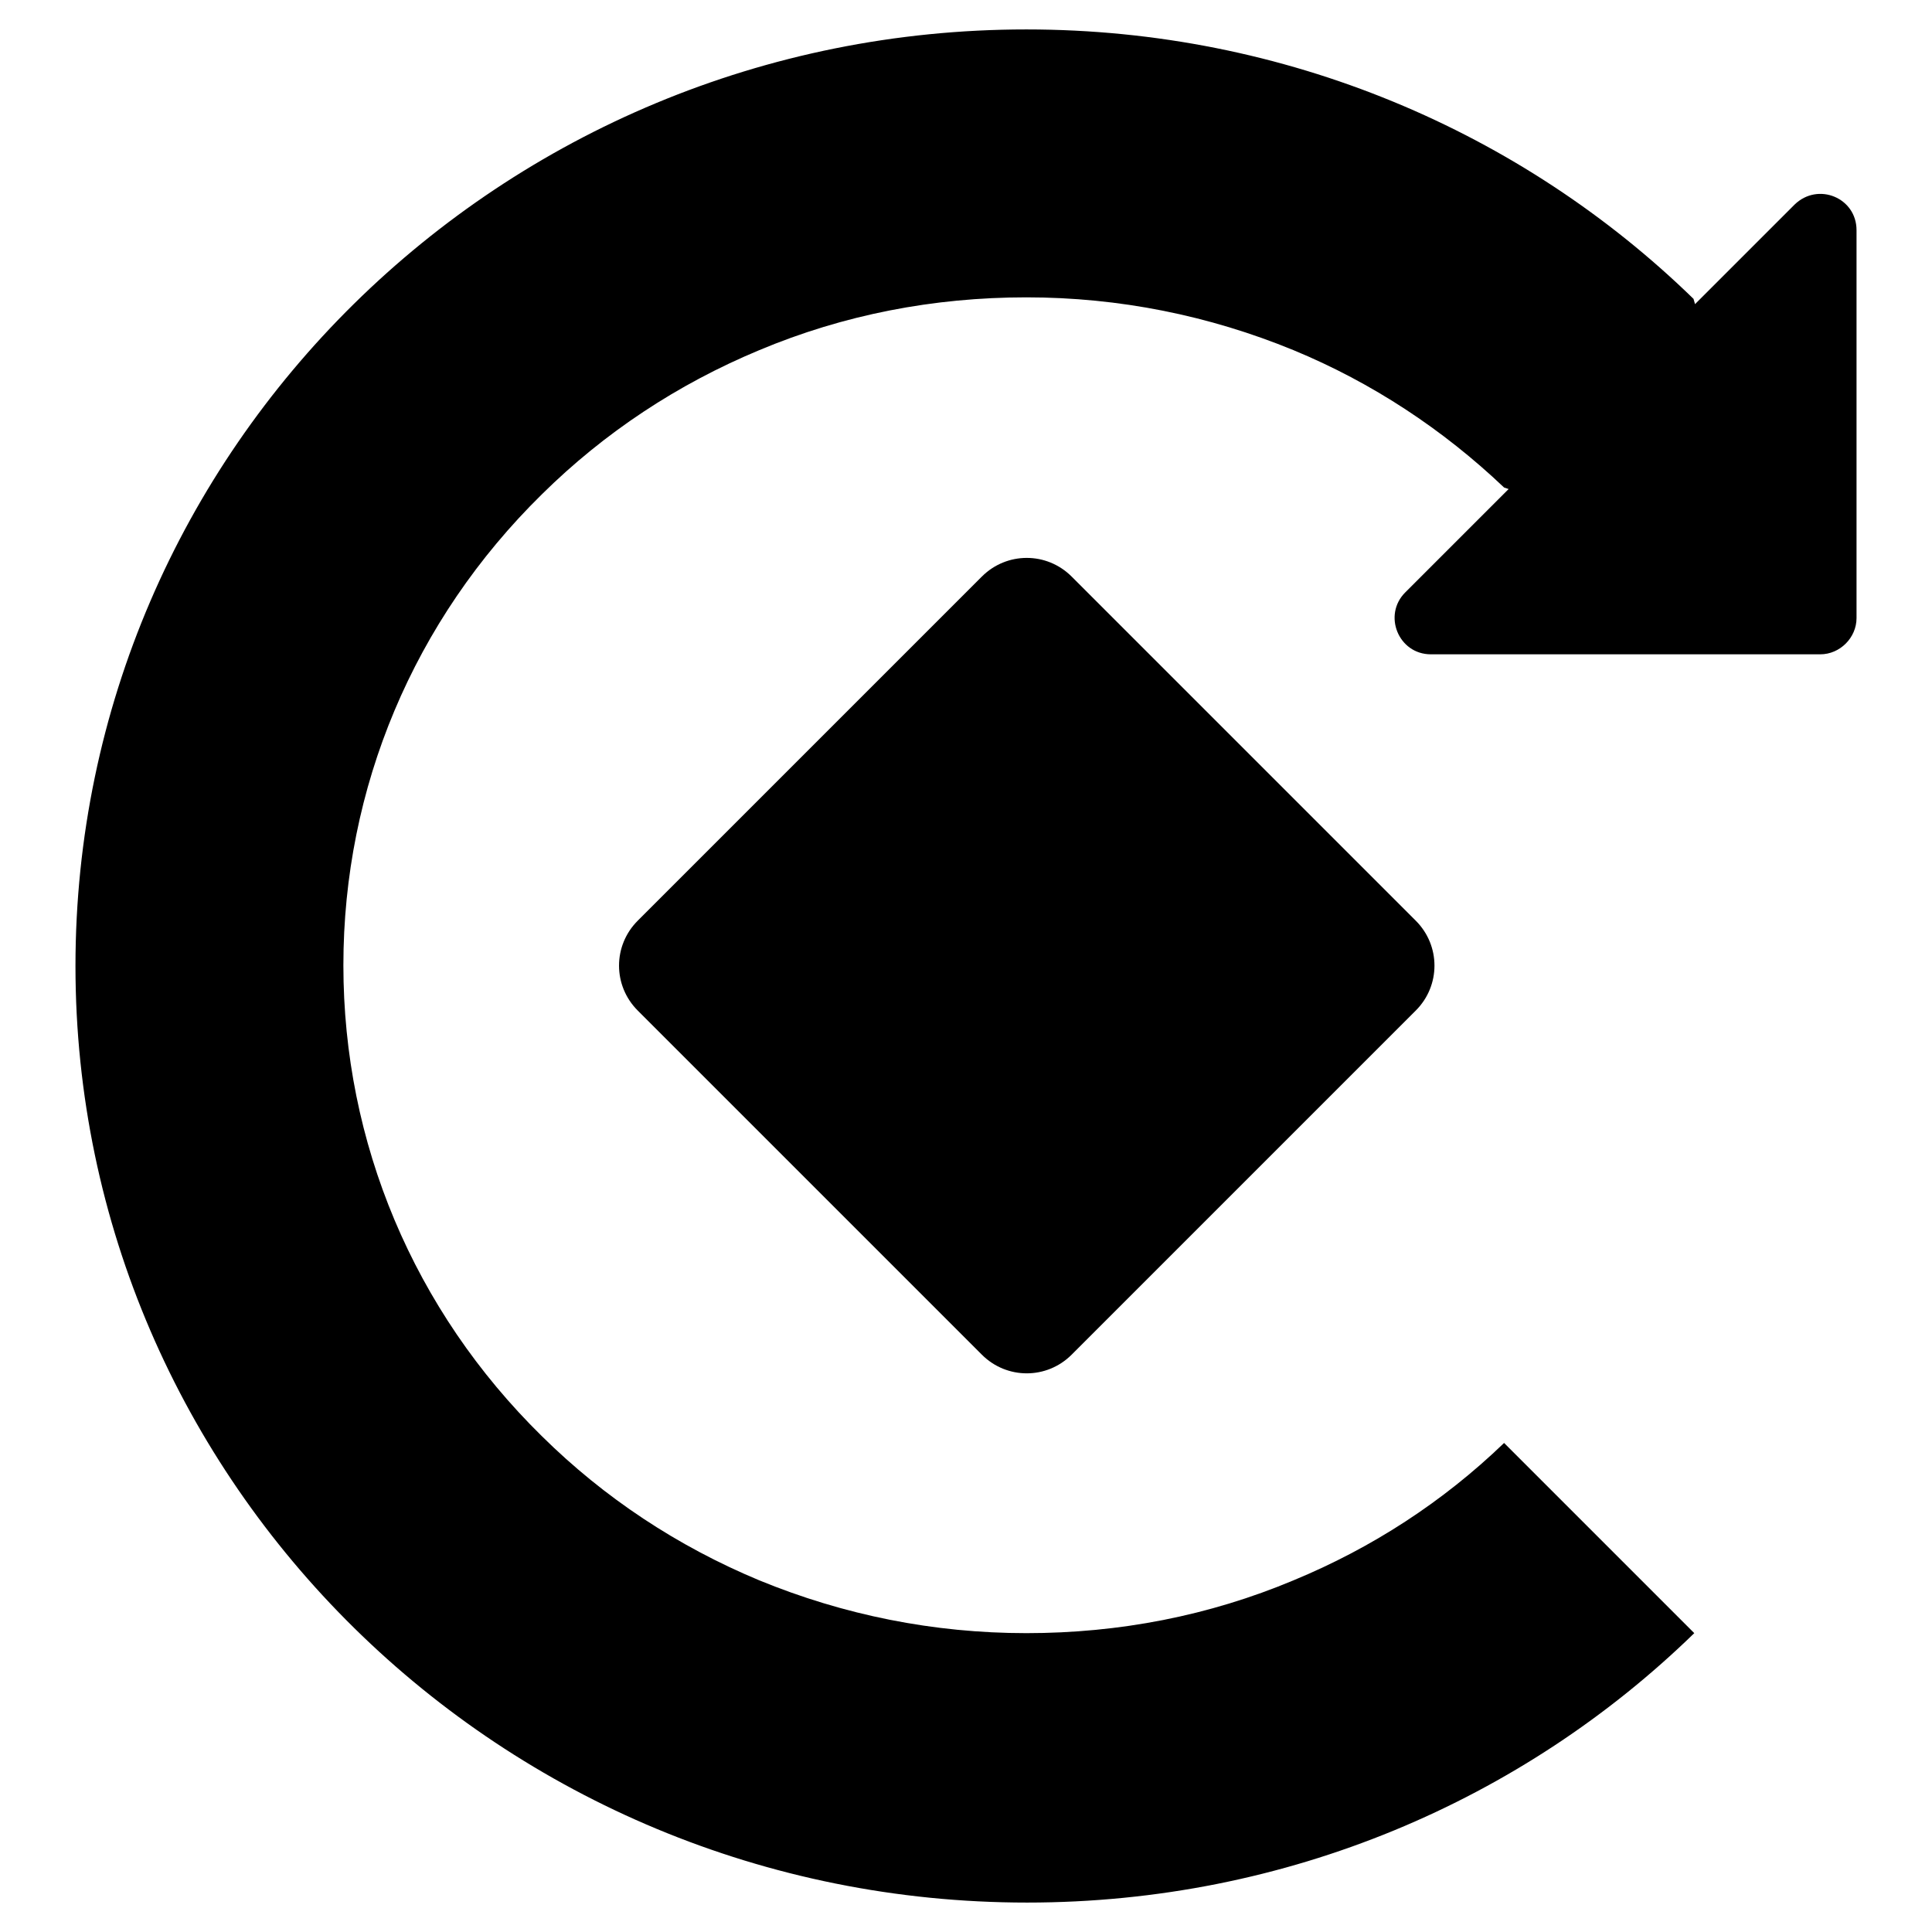 <?xml version="1.0" encoding="utf-8"?>
<!-- Svg Vector Icons : http://www.onlinewebfonts.com/icon -->
<!DOCTYPE svg PUBLIC "-//W3C//DTD SVG 1.1//EN" "http://www.w3.org/Graphics/SVG/1.1/DTD/svg11.dtd">
<svg version="1.1" xmlns="http://www.w3.org/2000/svg" xmlns:xlink="http://www.w3.org/1999/xlink" x="0px" y="0px" viewBox="0 0 256 256" enable-background="new 0 0 256 256" xml:space="preserve">
<g><g><path fill="#000000" d="M142,76.4c-3.3-3.3-8.6-3.3-11.9,0L84.5,122c-3.3,3.3-3.3,8.6,0,11.9l45.6,45.6c3.3,3.3,8.6,3.3,11.9,0l45.6-45.6c3.3-3.3,3.3-8.6,0-11.9L142,76.4z M237.8,27.1l-13.2,13.2l-0.2-0.7c-22.7-22.1-54-35.7-88.4-35.7C66.4,3.9,10,59.5,10,128c0,68.5,56.5,124.1,126.1,124.1c34.5,0,65.7-13.6,88.4-35.7l-25.2-25.2c-8.1,7.8-17.5,13.9-27.9,18.2c-11.2,4.7-23.1,7-35.4,7c-12.3,0-24.2-2.4-35.4-7c-10.8-4.5-20.5-10.9-28.8-19.1c-17-16.7-26.3-38.9-26.3-62.4c0-23.5,9.3-45.7,26.3-62.4c8.3-8.2,18-14.6,28.8-19.1c11.2-4.7,23.1-7,35.4-7c12.3,0,24.2,2.4,35.4,7c10.4,4.3,19.8,10.5,27.9,18.2l0.6,0.2l-13.7,13.7c-3,3-0.9,8.2,3.4,8.2h51.6c2.6,0,4.8-2.2,4.8-4.8V30.5C246,26.2,240.9,24.1,237.8,27.1z"/></g></g>
</svg>
